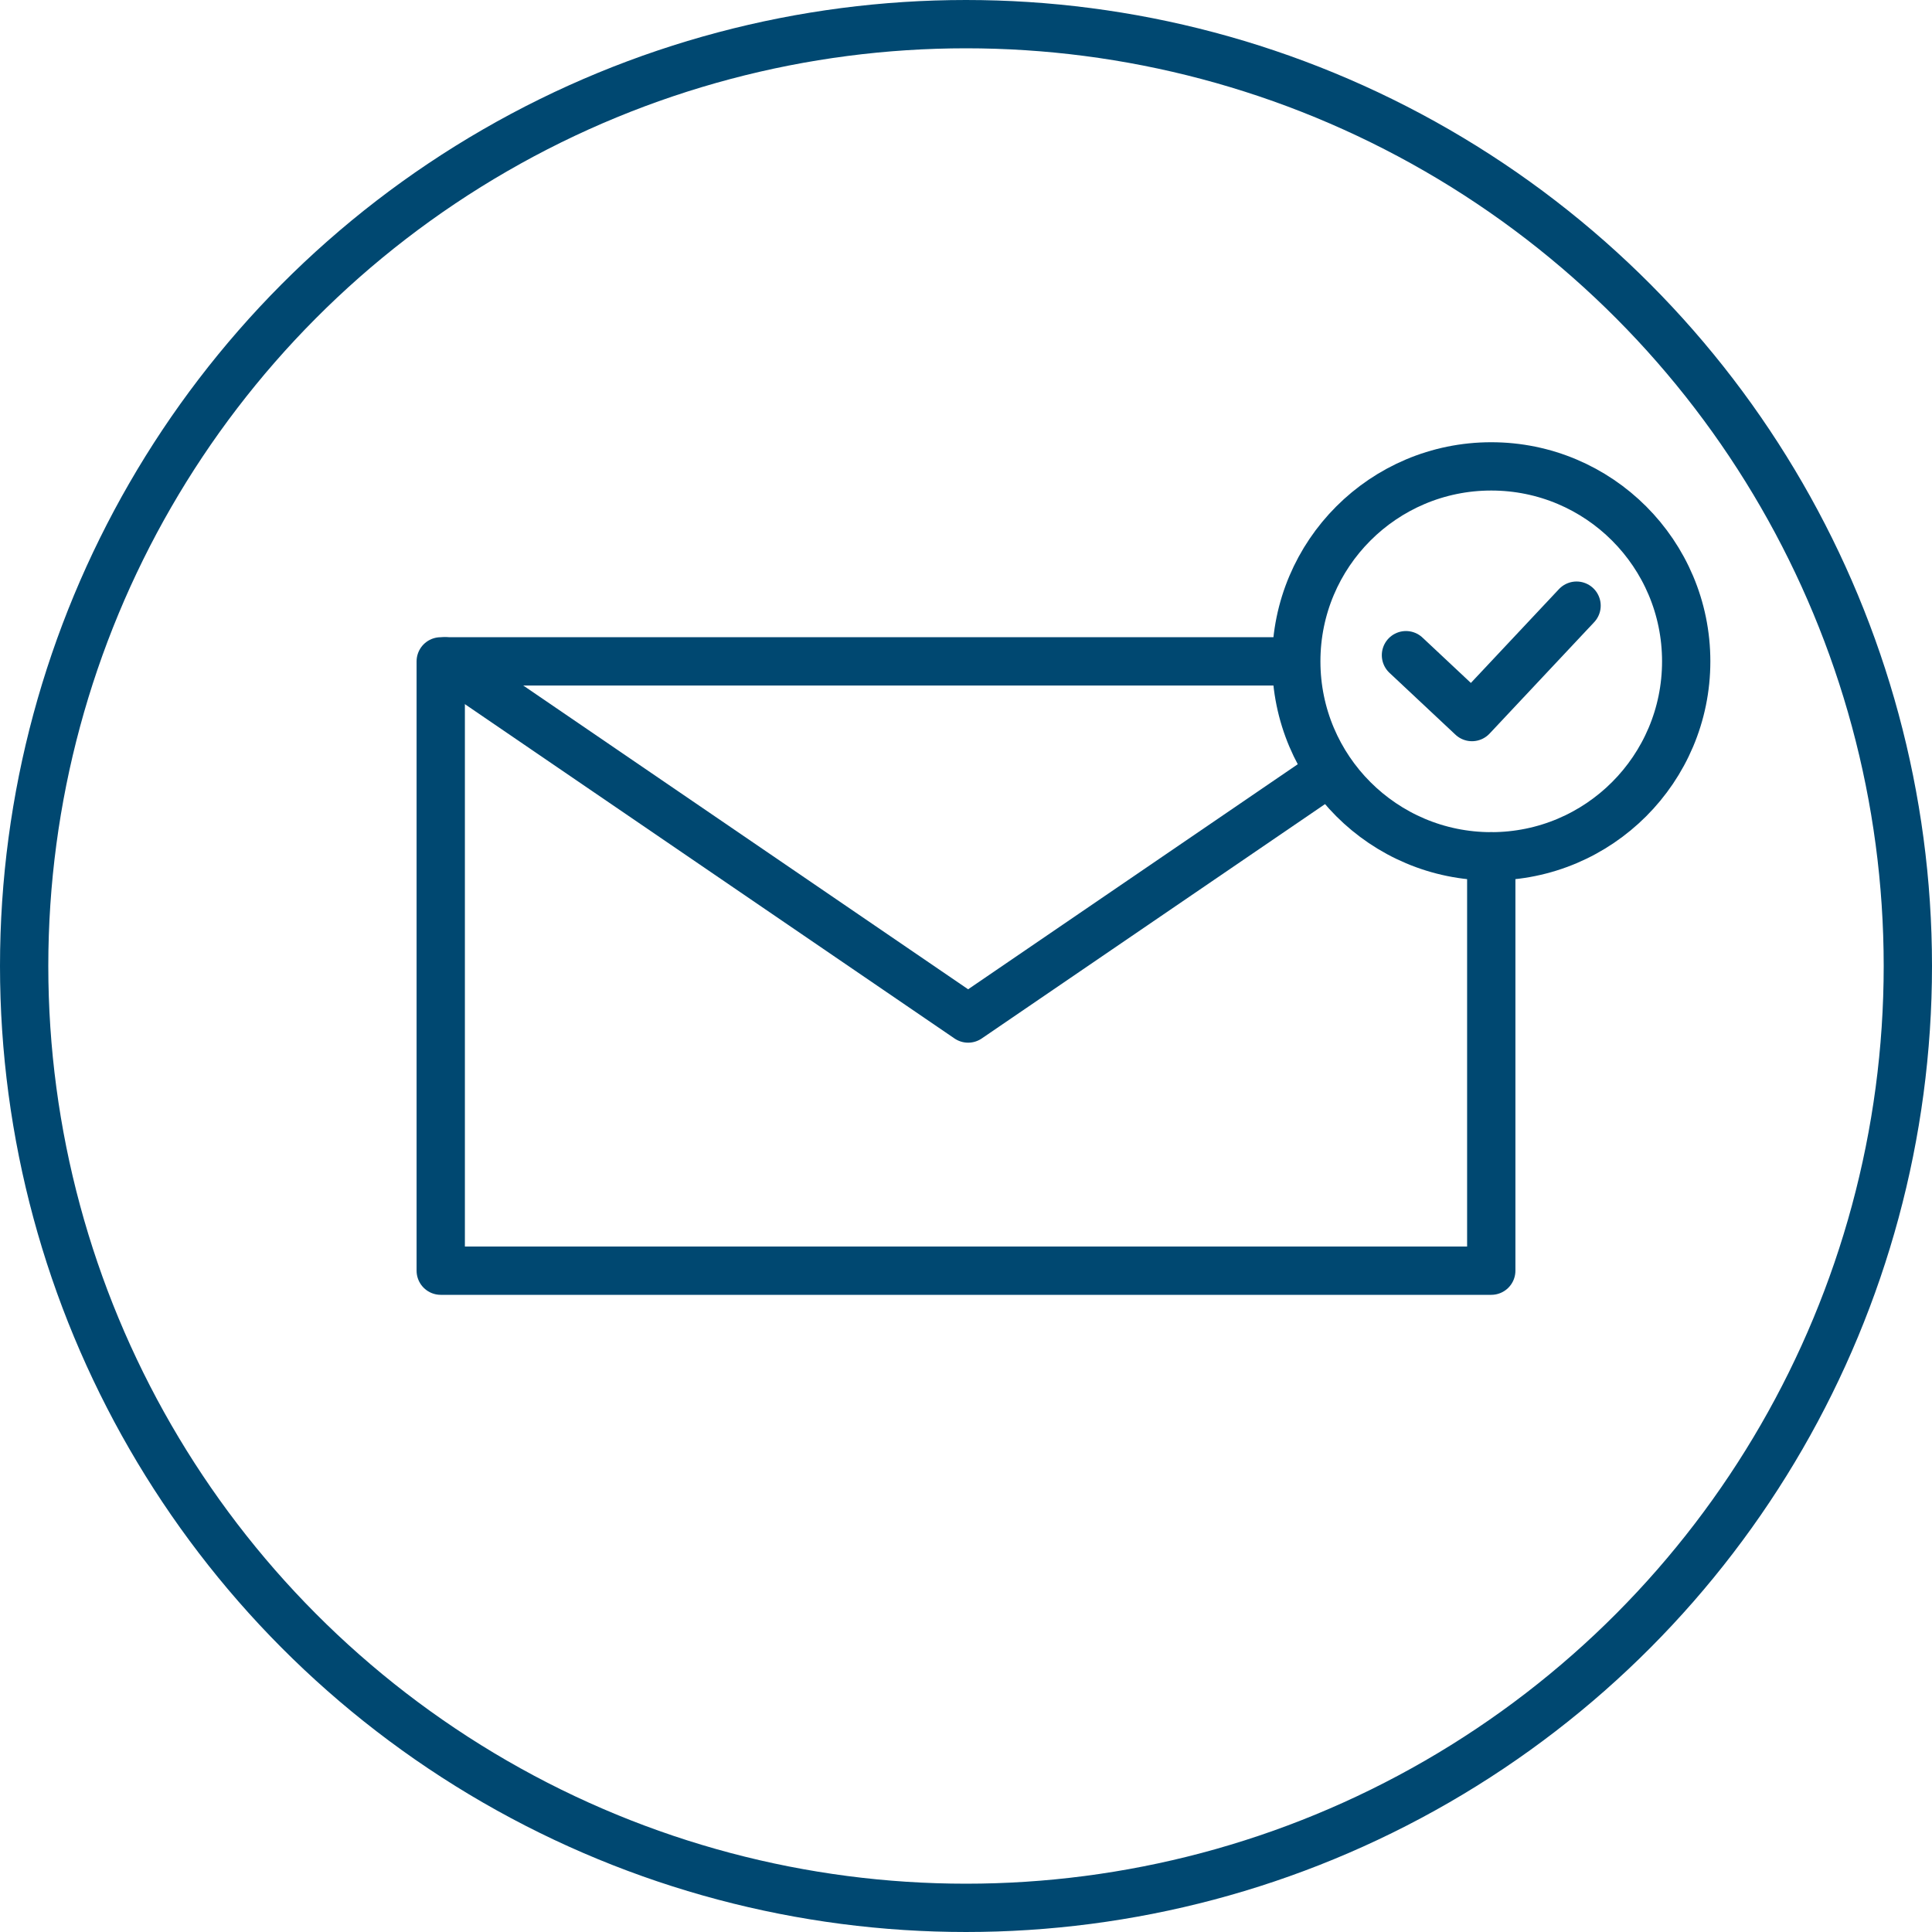 <?xml version="1.0" encoding="UTF-8"?> <svg xmlns="http://www.w3.org/2000/svg" width="80" height="80" viewBox="0 0 80 80"><g id="Groupe_4479" data-name="Groupe 4479" transform="translate(-723.571 -225.484)"><circle id="Ellipse_989" data-name="Ellipse 989" cx="39" cy="39" r="39" transform="translate(724.571 226.484)" stroke-width="2" stroke="#004871" stroke-linecap="round" stroke-linejoin="round" fill="none"></circle><g id="Groupe_4477" data-name="Groupe 4477"><path id="Tracé_6340" data-name="Tracé 6340" d="M785.321,260.943V278.1h-43.5V252.87h35.32" fill="none" stroke="#004871" stroke-linecap="round" stroke-linejoin="round" stroke-width="2"></path><path id="Tracé_6341" data-name="Tracé 6341" d="M778.583,257.47l-14.924,10.189L742,252.87" fill="none" stroke="#004871" stroke-linecap="round" stroke-linejoin="round" stroke-width="2"></path></g><g id="Groupe_4478" data-name="Groupe 4478"><g id="Calque_2" data-name="Calque 2"><g id="_01" data-name=" 01"><path id="Tracé_2351" data-name="Tracé 2351" d="M781.789,252.614l2.733,2.562,4.331-4.613" fill="none" stroke="#004871" stroke-linecap="round" stroke-linejoin="round" stroke-width="2"></path></g></g><circle id="Ellipse_990" data-name="Ellipse 990" cx="8.073" cy="8.073" r="8.073" transform="translate(777.247 244.796)" stroke-width="2" stroke="#004871" stroke-linecap="round" stroke-linejoin="round" fill="none"></circle></g></g></svg> 